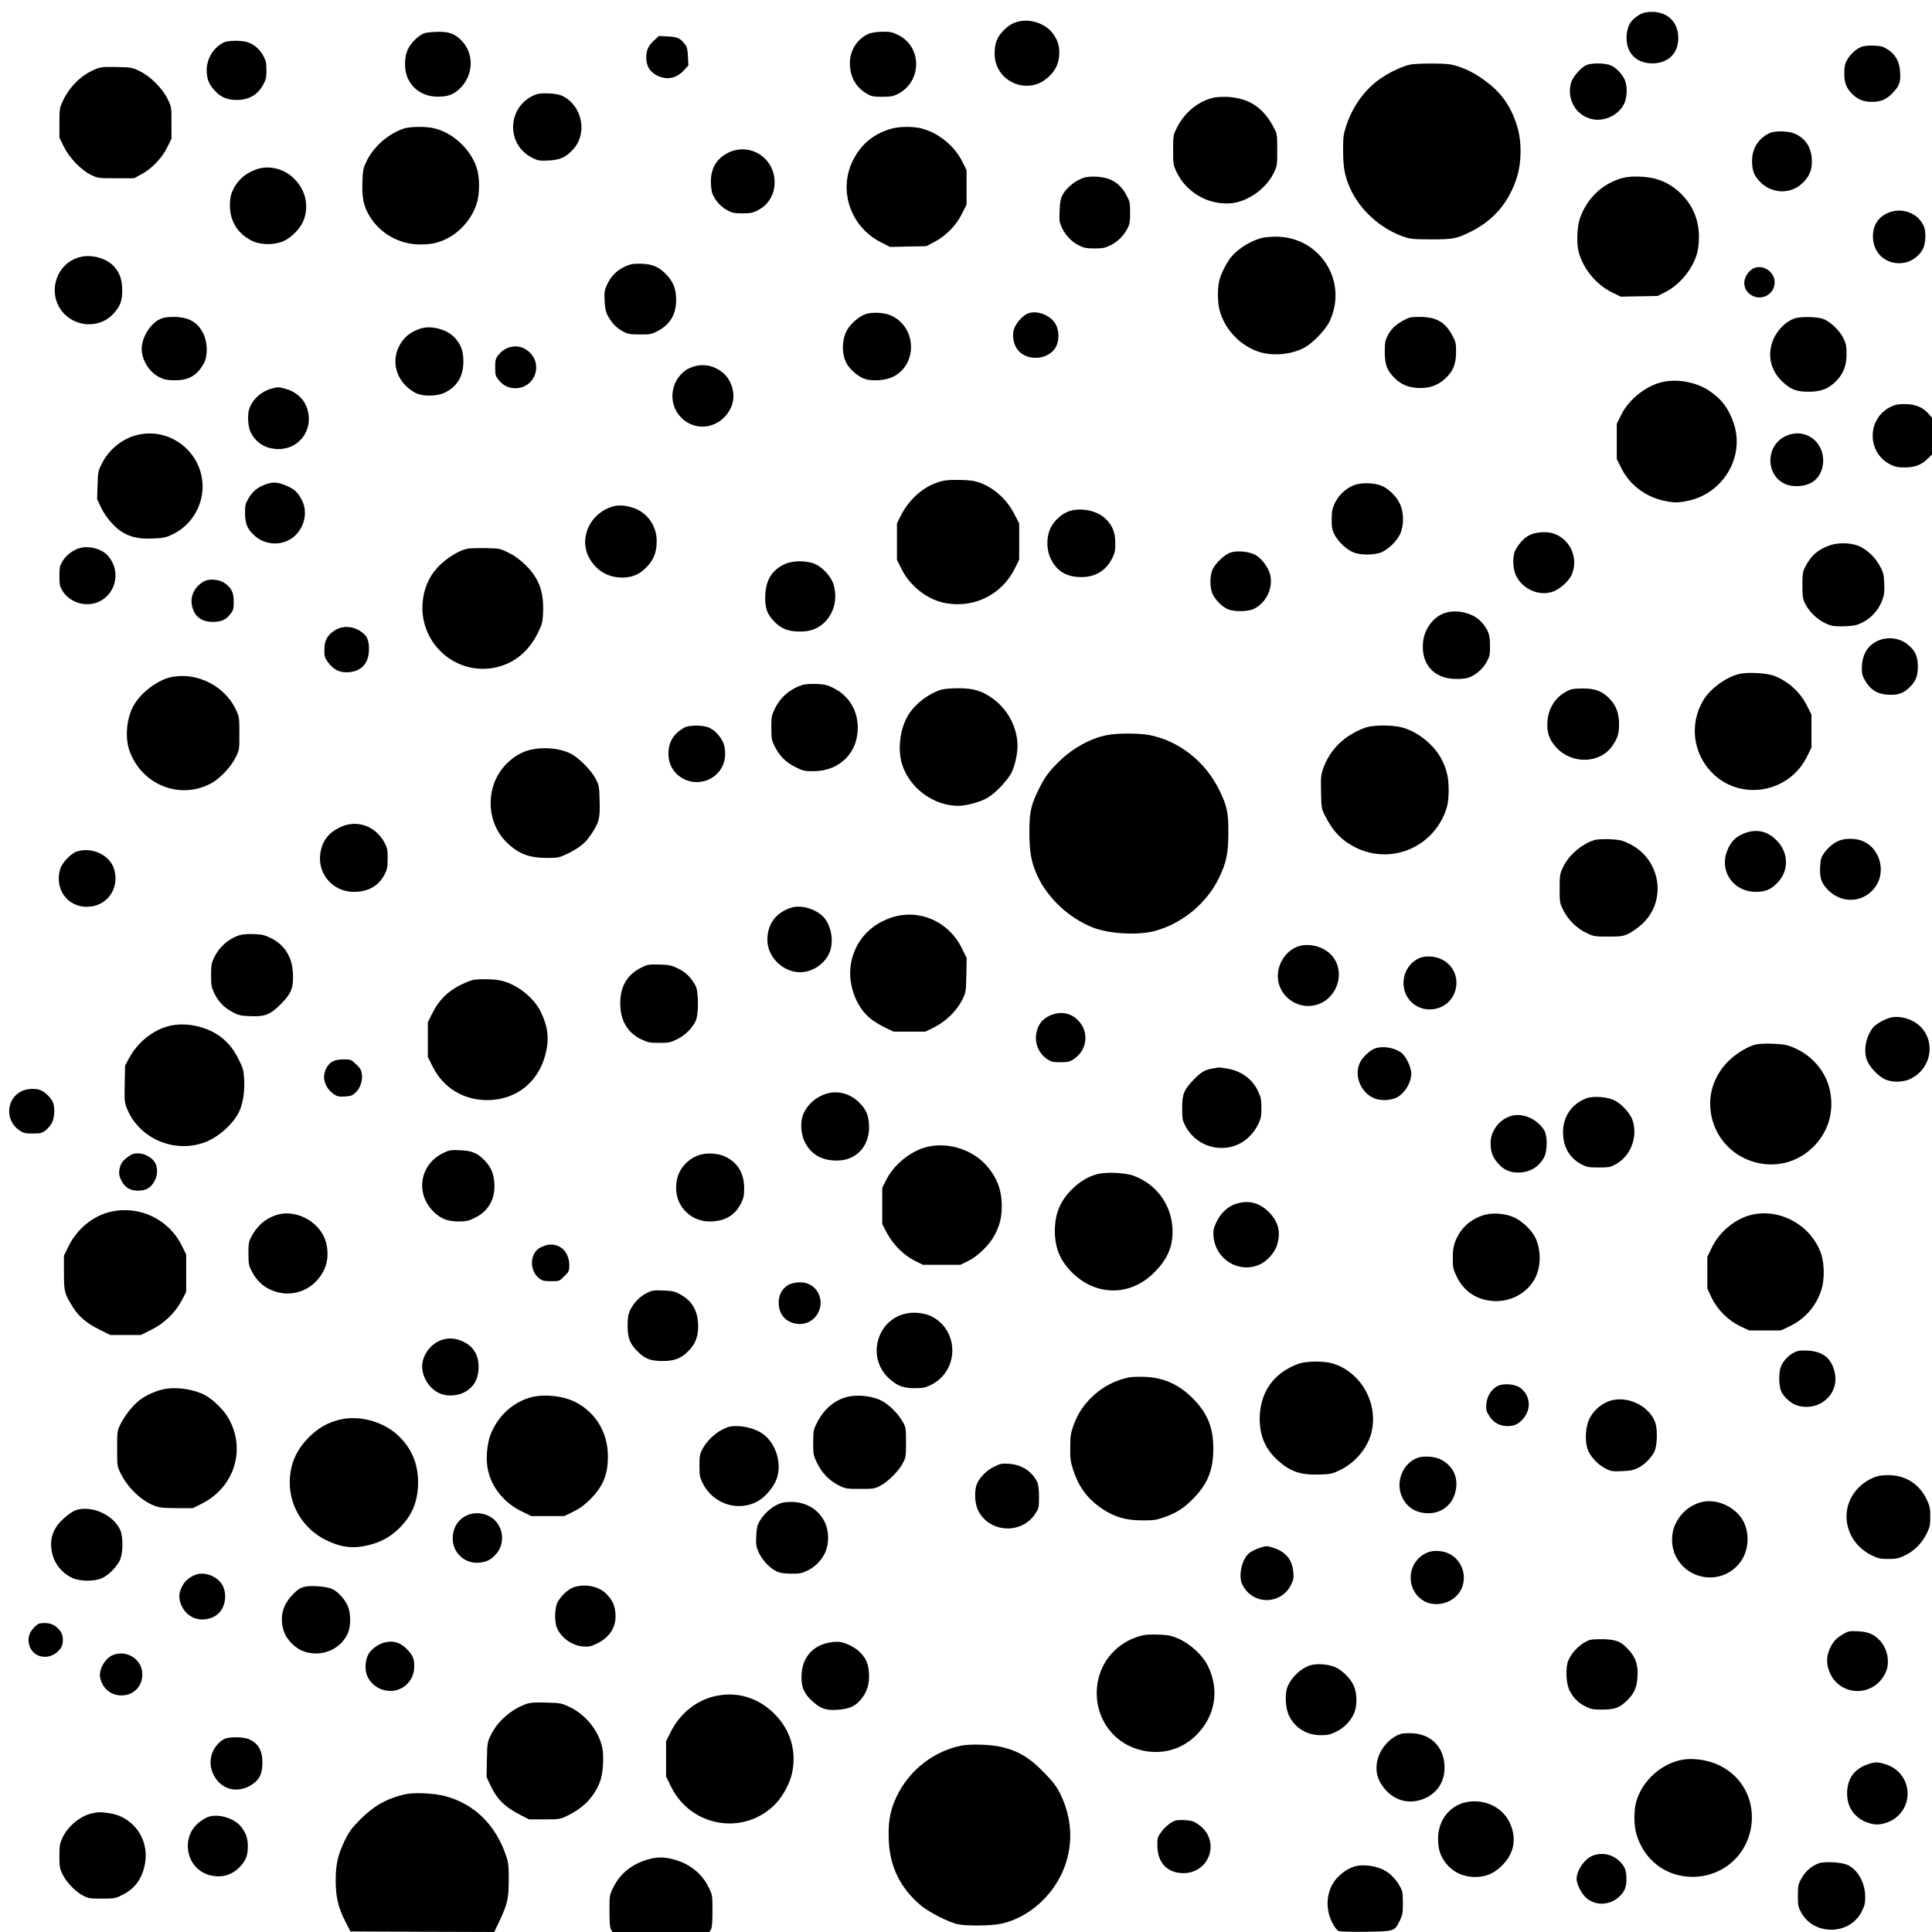 <?xml version="1.0" encoding="UTF-8" standalone="yes"?>
<svg version="1.0" xmlns="http://www.w3.org/2000/svg" width="1280pt" height="1280pt" viewBox="0 0 1707 1707" preserveAspectRatio="xMidYMid meet">
  <g transform="translate(0,1707) scale(0.1,-0.1)" fill="#000000" stroke="none">
    <path d="M14537 16960 c-50 -9 -117 -59 -141 -106 -11 -21 -22 -63 -24 -94
-11 -150 78 -249 226 -250 150 0 243 101 229 251 -13 145 -131 226 -290 199z"/>
    <path d="M8996 16879 c-54 -13 -98 -42 -144 -94 -47 -53 -65 -109 -64 -194 4
-241 287 -367 468 -208 65 57 95 115 102 192 6 82 -10 139 -57 201 -65 86
-196 131 -305 103z"/>
    <path d="M3752 16777 c-49 -15 -122 -85 -148 -142 -35 -74 -34 -191 2 -263 49
-99 142 -155 259 -156 89 -1 137 16 193 67 126 117 135 309 21 427 -60 62
-107 80 -209 79 -47 -1 -100 -6 -118 -12z"/>
    <path d="M7687 16776 c-104 -38 -177 -144 -178 -259 -1 -122 50 -216 149 -275
42 -24 57 -27 137 -27 76 0 98 4 138 25 213 108 216 414 6 519 -54 27 -73 31
-138 31 -42 -1 -93 -7 -114 -14z"/>
    <path d="M5780 16714 c-52 -47 -70 -87 -70 -154 0 -79 37 -133 112 -165 81
-33 159 -14 222 55 l38 42 -4 78 c-2 60 -8 85 -24 106 -41 55 -70 69 -154 72
l-78 4 -42 -38z"/>
    <path d="M1975 16694 c-90 -46 -149 -143 -149 -244 1 -77 18 -123 71 -180 51
-58 110 -83 193 -83 109 0 186 44 235 134 25 46 29 65 29 129 0 64 -4 83 -28
128 -32 57 -79 98 -135 118 -51 19 -179 18 -216 -2z"/>
    <path d="M16446 16656 c-47 -18 -101 -68 -129 -121 -17 -31 -22 -58 -22 -115
0 -85 20 -133 77 -187 46 -44 97 -63 170 -63 82 1 131 24 190 89 54 59 63 92
55 187 -6 84 -44 147 -111 189 -41 25 -61 30 -120 32 -43 2 -86 -2 -110 -11z"/>
    <path d="M12463 16500 c-65 -13 -174 -63 -251 -114 -144 -95 -254 -242 -314
-417 -29 -88 -31 -103 -31 -229 0 -151 15 -230 63 -336 85 -188 263 -350 462
-422 68 -24 85 -26 253 -27 196 0 225 6 350 68 207 103 343 266 411 492 36
123 39 290 6 413 -45 167 -124 294 -246 394 -114 94 -237 157 -347 178 -61 12
-296 11 -356 0z"/>
    <path d="M14012 16493 c-46 -22 -116 -104 -130 -151 -46 -153 50 -307 204
-328 109 -14 224 49 267 146 24 54 26 148 4 201 -21 51 -76 109 -122 130 -52
24 -176 25 -223 2z"/>
    <path d="M837 16456 c-119 -50 -221 -150 -281 -276 -29 -62 -31 -71 -31 -196
l0 -130 39 -80 c49 -99 153 -207 241 -250 59 -28 64 -29 220 -29 l160 0 64 35
c92 49 181 143 228 237 l38 77 0 141 c0 140 0 141 -34 210 -46 95 -151 200
-246 246 -67 33 -74 34 -205 37 -124 2 -140 0 -193 -22z"/>
    <path d="M4737 16236 c-256 -95 -275 -443 -31 -562 49 -24 63 -26 142 -22 103
5 154 29 220 103 126 143 74 386 -102 469 -47 22 -183 29 -229 12z"/>
    <path d="M10741 16210 c-135 -20 -271 -126 -341 -265 -34 -69 -35 -71 -35
-200 0 -126 1 -132 32 -198 85 -178 281 -290 478 -273 148 13 309 126 378 266
31 63 32 67 32 205 0 135 -1 142 -29 195 -91 175 -211 258 -396 273 -36 3 -89
1 -119 -3z"/>
    <path d="M3574 15936 c-135 -42 -268 -156 -331 -282 -35 -72 -37 -82 -41 -193
-5 -139 11 -215 63 -300 95 -157 265 -251 449 -251 98 1 152 12 231 50 120 58
225 179 266 309 29 92 29 232 0 321 -57 170 -222 318 -392 350 -71 14 -195 11
-245 -4z"/>
    <path d="M7883 15935 c-159 -43 -274 -136 -347 -282 -132 -265 -21 -589 248
-724 l81 -41 160 4 160 3 74 39 c102 55 189 144 240 247 l41 81 0 153 0 152
-37 74 c-69 140 -211 255 -360 294 -71 19 -191 18 -260 0z"/>
    <path d="M15634 15894 c-99 -48 -154 -137 -154 -246 0 -82 18 -129 68 -182
102 -107 265 -116 371 -20 69 62 95 126 89 220 -8 115 -65 192 -167 229 -56
19 -167 19 -207 -1z"/>
    <path d="M6433 15720 c-101 -50 -153 -138 -152 -255 0 -38 6 -84 12 -102 22
-60 72 -117 128 -148 48 -27 63 -30 139 -30 73 0 92 4 136 27 95 50 148 139
148 248 0 217 -220 355 -411 260z"/>
    <path d="M2258 15571 c-73 -29 -116 -60 -158 -112 -54 -69 -73 -133 -68 -228
8 -132 80 -236 204 -293 76 -35 199 -33 276 5 74 36 150 119 174 189 45 129
11 264 -90 362 -90 89 -228 120 -338 77z"/>
    <path d="M9580 15501 c-76 -23 -159 -90 -193 -155 -16 -31 -22 -65 -25 -138
-4 -87 -2 -102 21 -151 31 -67 87 -125 152 -157 41 -20 66 -25 135 -25 73 0
93 4 142 28 62 30 115 83 150 149 19 36 23 58 23 138 0 89 -2 99 -34 158 -40
74 -86 115 -159 142 -54 21 -162 26 -212 11z"/>
    <path d="M14299 15486 c-162 -57 -282 -180 -340 -346 -26 -76 -31 -226 -10
-300 43 -150 155 -285 293 -353 l77 -38 164 3 163 3 69 35 c126 64 239 201
279 340 10 33 17 92 17 147 0 150 -54 278 -160 383 -106 103 -228 150 -391
150 -74 0 -110 -6 -161 -24z"/>
    <path d="M16674 15186 c-83 -39 -126 -109 -126 -206 0 -157 131 -262 286 -230
67 14 136 70 161 132 19 49 22 139 6 181 -48 125 -200 182 -327 123z"/>
    <path d="M11155 14969 c-93 -21 -208 -90 -270 -161 -44 -52 -93 -145 -111
-213 -18 -65 -17 -196 1 -264 45 -172 185 -319 353 -371 121 -38 285 -22 396
38 76 41 189 158 224 234 167 355 -89 752 -483 747 -38 -1 -88 -5 -110 -10z"/>
    <path d="M700 14797 c-220 -62 -290 -345 -127 -505 120 -118 317 -116 428 5
60 65 79 114 79 204 0 94 -20 155 -70 212 -68 77 -205 114 -310 84z"/>
    <path d="M5512 14710 c-71 -36 -115 -83 -150 -158 -21 -48 -24 -64 -20 -140 3
-64 10 -98 27 -130 32 -62 82 -114 138 -142 42 -22 61 -25 148 -25 95 0 103 2
163 34 103 56 155 145 156 266 1 103 -25 167 -94 237 -67 66 -124 88 -235 88
-60 0 -82 -5 -133 -30z"/>
    <path d="M15470 14684 c-82 -69 -77 -179 11 -226 90 -48 199 16 199 117 0 107
-131 175 -210 109z"/>
    <path d="M7649 14295 c-55 -18 -130 -81 -163 -138 -48 -83 -52 -208 -8 -294
27 -53 98 -116 155 -138 72 -27 195 -18 266 20 213 116 196 439 -28 538 -59
26 -162 31 -222 12z"/>
    <path d="M9065 14292 c-43 -27 -91 -84 -105 -127 -18 -54 -8 -127 24 -175 69
-104 245 -110 329 -10 51 60 51 185 0 247 -60 75 -180 106 -248 65z"/>
    <path d="M1415 14251 c-81 -37 -152 -143 -162 -244 -10 -105 62 -227 162 -273
39 -19 67 -24 131 -24 124 0 199 44 257 154 34 64 31 182 -6 258 -51 103 -132
148 -266 148 -52 0 -89 -6 -116 -19z"/>
    <path d="M12400 14239 c-70 -38 -111 -78 -141 -137 -20 -40 -24 -61 -24 -142
0 -111 19 -162 86 -229 58 -58 118 -84 208 -89 97 -5 175 22 242 85 68 63 94
127 94 233 0 78 -3 90 -34 148 -64 119 -143 162 -290 162 -77 0 -92 -4 -141
-31z"/>
    <path d="M15864 14259 c-90 -26 -180 -123 -210 -227 -36 -123 -1 -245 95 -335
75 -70 123 -88 232 -88 107 0 173 25 239 91 66 66 95 138 95 240 0 73 -4 93
-28 142 -35 71 -119 150 -183 172 -52 17 -188 20 -240 5z"/>
    <path d="M3715 14167 c-96 -32 -154 -82 -194 -167 -69 -148 -5 -320 151 -402
59 -31 182 -31 249 -1 115 52 173 145 173 278 0 91 -19 146 -73 208 -67 76
-210 115 -306 84z"/>
    <path d="M4474 13991 c-23 -10 -54 -36 -70 -57 -26 -33 -29 -45 -29 -110 0
-66 3 -76 31 -111 40 -50 87 -73 149 -73 164 1 244 197 128 313 -57 58 -134
72 -209 38z"/>
    <path d="M6141 13835 c-29 -8 -66 -24 -81 -35 -141 -100 -160 -301 -40 -421
135 -135 356 -90 438 90 47 101 16 233 -70 307 -73 61 -162 82 -247 59z"/>
    <path d="M14710 13699 c-151 -25 -316 -151 -387 -296 l-38 -77 0 -156 0 -156
39 -78 c73 -149 214 -256 381 -291 87 -18 122 -18 208 0 315 66 506 391 404
688 -45 131 -110 216 -221 288 -104 69 -259 100 -386 78z"/>
    <path d="M2398 13636 c-94 -25 -176 -103 -199 -190 -14 -52 -6 -152 15 -194
45 -88 118 -138 214 -148 201 -21 346 156 288 350 -27 90 -98 155 -197 182
-63 16 -61 16 -121 0z"/>
    <path d="M16702 13474 c-208 -104 -208 -404 0 -508 42 -21 66 -26 127 -26 90
0 147 22 204 78 l37 36 0 163 0 162 -32 37 c-50 57 -118 84 -209 84 -61 0 -85
-5 -127 -26z"/>
    <path d="M1201 13224 c-126 -34 -241 -129 -301 -250 -33 -65 -35 -76 -38 -192
l-4 -122 36 -76 c39 -83 122 -178 190 -218 75 -44 148 -59 266 -54 93 4 115 8
173 36 160 74 267 244 267 422 0 307 -293 534 -589 454z"/>
    <path d="M15771 13214 c-169 -85 -173 -333 -6 -417 73 -36 189 -28 255 18 104
72 119 244 32 346 -70 82 -181 103 -281 53z"/>
    <path d="M8278 12806 c-134 -47 -251 -156 -321 -296 l-32 -65 0 -160 0 -161
39 -79 c78 -157 235 -278 397 -305 254 -43 494 80 607 310 l37 75 0 160 0 160
-44 85 c-74 145 -211 257 -352 289 -24 6 -93 11 -154 11 -90 0 -122 -5 -177
-24z"/>
    <path d="M2363 12796 c-79 -26 -126 -61 -163 -122 -32 -54 -35 -64 -35 -139 1
-96 21 -142 89 -202 79 -69 199 -85 294 -37 124 62 182 225 123 347 -35 72
-64 101 -132 132 -75 33 -121 39 -176 21z"/>
    <path d="M11943 12775 c-68 -35 -121 -88 -151 -154 -21 -46 -26 -71 -26 -141
0 -73 4 -92 26 -136 34 -65 114 -137 175 -158 60 -21 166 -20 227 0 64 22 147
100 177 166 35 79 34 193 -4 270 -36 74 -112 143 -180 163 -81 24 -183 20
-244 -10z"/>
    <path d="M5419 12596 c-204 -55 -309 -280 -213 -455 61 -113 167 -175 295
-174 91 1 156 31 218 99 60 65 84 131 83 227 0 127 -80 243 -196 286 -72 26
-133 32 -187 17z"/>
    <path d="M9442 12552 c-67 -24 -133 -87 -164 -156 -33 -75 -32 -182 3 -257 51
-107 126 -159 245 -167 139 -9 243 49 301 166 24 48 28 69 27 137 0 91 -26
155 -86 212 -76 73 -222 102 -326 65z"/>
    <path d="M13562 12359 c-68 -13 -132 -70 -176 -156 -20 -41 -21 -135 -1 -194
47 -137 209 -215 342 -164 56 22 127 85 154 136 51 101 30 229 -50 309 -71 71
-154 92 -269 69z"/>
    <path d="M16162 12250 c-101 -36 -161 -89 -213 -190 -21 -40 -24 -59 -24 -160
0 -102 3 -121 25 -165 33 -67 102 -135 174 -170 51 -25 70 -29 150 -29 50 0
109 6 131 13 104 34 186 114 226 219 17 47 20 73 17 147 -3 79 -8 98 -38 153
-42 80 -122 154 -195 181 -72 27 -180 28 -253 1z"/>
    <path d="M718 12231 c-60 -12 -129 -61 -163 -115 -27 -45 -30 -57 -30 -136 0
-79 3 -91 30 -135 37 -60 111 -104 187 -112 231 -23 366 244 214 424 -49 59
-154 91 -238 74z"/>
    <path d="M4125 12221 c-56 -14 -120 -48 -183 -96 -115 -87 -184 -203 -204
-344 -55 -378 282 -692 651 -606 157 37 284 142 362 300 38 77 43 95 47 173 9
191 -33 309 -154 429 -52 50 -96 83 -150 109 -76 38 -78 39 -208 41 -72 1
-144 -1 -161 -6z"/>
    <path d="M10866 12186 c-47 -18 -120 -86 -149 -141 -30 -56 -30 -174 0 -230
29 -54 80 -104 128 -126 55 -25 175 -25 230 0 112 51 178 189 146 308 -17 61
-70 134 -122 166 -58 35 -170 46 -233 23z"/>
    <path d="M6934 12086 c-111 -52 -165 -136 -172 -267 -6 -118 14 -176 83 -245
61 -61 122 -84 225 -84 86 0 148 22 205 72 92 81 128 215 90 343 -22 75 -105
163 -179 188 -75 26 -189 23 -252 -7z"/>
    <path d="M1805 11935 c-79 -43 -122 -121 -111 -201 14 -103 80 -159 186 -159
77 1 117 19 157 72 25 32 28 45 28 108 0 81 -21 123 -83 165 -44 31 -134 38
-177 15z"/>
    <path d="M12769 11655 c-107 -34 -189 -147 -197 -271 -12 -181 93 -302 270
-312 47 -3 96 1 124 8 64 18 133 76 169 141 27 49 30 63 30 144 0 99 -15 140
-76 209 -68 78 -214 115 -320 81z"/>
    <path d="M2959 11501 c-67 -42 -93 -90 -93 -170 -1 -59 2 -71 32 -112 44 -61
95 -89 161 -89 128 0 201 74 201 205 0 74 -15 112 -57 145 -75 59 -172 67
-244 21z"/>
    <path d="M16582 11404 c-88 -44 -132 -126 -132 -244 0 -45 6 -66 33 -110 45
-76 107 -113 197 -118 84 -5 131 10 182 56 62 56 83 104 83 192 0 89 -22 139
-85 192 -75 64 -187 77 -278 32z"/>
    <path d="M15391 11120 c-121 -18 -279 -129 -344 -241 -121 -207 -89 -464 78
-635 250 -255 681 -183 841 142 l39 78 0 146 0 146 -38 76 c-60 123 -168 220
-295 268 -56 21 -205 31 -281 20z"/>
    <path d="M1520 11089 c-131 -25 -289 -148 -349 -271 -55 -114 -66 -269 -27
-381 107 -301 444 -436 720 -289 76 40 177 146 217 228 34 68 34 69 34 214 0
143 -1 146 -32 213 -98 206 -341 329 -563 286z"/>
    <path d="M7085 11017 c-109 -37 -189 -107 -241 -212 -26 -55 -29 -69 -29 -165
0 -94 3 -111 28 -161 43 -88 98 -143 184 -186 70 -35 82 -37 162 -37 238 2
401 173 389 408 -8 145 -86 264 -216 328 -55 27 -77 32 -151 35 -52 2 -102 -2
-126 -10z"/>
    <path d="M8315 10976 c-113 -36 -223 -120 -286 -217 -76 -119 -101 -305 -59
-441 65 -210 277 -367 496 -368 73 0 200 35 262 73 69 41 174 152 208 218 30
60 54 163 54 236 0 166 -85 326 -224 425 -96 67 -170 88 -305 87 -58 0 -124
-6 -146 -13z"/>
    <path d="M13875 10977 c-120 -48 -194 -152 -203 -283 -6 -96 15 -158 78 -228
140 -152 389 -144 498 17 46 68 57 106 57 192 0 95 -29 169 -90 228 -63 61
-117 82 -220 84 -53 1 -103 -3 -120 -10z"/>
    <path d="M6064 10649 c-17 -5 -52 -27 -77 -49 -56 -50 -82 -112 -81 -195 2
-206 240 -318 406 -192 78 60 111 157 88 264 -14 63 -74 137 -135 164 -43 20
-146 24 -201 8z"/>
    <path d="M12063 10641 c-184 -67 -313 -192 -374 -366 -18 -52 -20 -78 -17
-205 3 -140 4 -147 35 -207 72 -142 151 -223 276 -284 321 -155 699 15 801
360 20 70 21 218 1 296 -27 105 -72 184 -149 260 -82 81 -189 140 -282 155
-97 16 -232 12 -291 -9z"/>
    <path d="M9780 10575 c-144 -29 -292 -109 -412 -223 -95 -91 -134 -143 -186
-247 -73 -146 -87 -209 -87 -385 0 -182 17 -273 74 -395 91 -193 277 -366 482
-448 147 -59 402 -73 554 -32 242 66 459 246 566 470 65 135 82 216 82 395 1
181 -11 237 -78 375 -123 255 -357 440 -622 491 -91 17 -284 17 -373 -1z"/>
    <path d="M4690 10446 c-136 -30 -264 -144 -320 -285 -72 -185 -31 -397 103
-530 106 -105 199 -141 361 -141 96 0 106 2 176 35 107 52 164 97 213 173 71
108 79 138 75 293 -3 126 -5 138 -33 194 -39 78 -152 192 -226 228 -92 46
-233 59 -349 33z"/>
    <path d="M3005 9761 c-101 -48 -154 -116 -173 -219 -34 -186 105 -352 294
-352 127 0 218 51 272 154 23 44 27 63 27 141 0 81 -3 95 -30 144 -81 146
-245 202 -390 132z"/>
    <path d="M15424 9712 c-84 -29 -133 -77 -165 -163 -69 -180 58 -359 255 -359
88 0 139 23 200 91 94 105 87 261 -18 365 -78 79 -170 101 -272 66z"/>
    <path d="M14097 9650 c-112 -29 -235 -132 -287 -242 -28 -60 -30 -70 -30 -189
0 -121 1 -128 32 -190 42 -85 120 -162 205 -202 65 -31 73 -32 193 -32 117 0
129 2 183 28 32 16 85 54 117 84 222 206 163 573 -114 708 -62 30 -83 35 -166
40 -52 2 -112 0 -133 -5z"/>
    <path d="M16256 9645 c-49 -17 -103 -61 -140 -113 -24 -34 -30 -54 -34 -114
-6 -105 9 -150 71 -213 113 -112 279 -114 388 -5 137 137 82 383 -100 445 -55
18 -133 19 -185 0z"/>
    <path d="M675 9545 c-51 -18 -127 -99 -143 -152 -52 -175 60 -335 235 -335
177 0 293 161 241 334 -37 124 -200 200 -333 153z"/>
    <path d="M6977 9046 c-128 -47 -197 -146 -197 -280 0 -151 137 -286 290 -286
114 0 229 82 265 189 35 108 1 250 -76 315 -79 67 -199 93 -282 62z"/>
    <path d="M7873 8962 c-182 -62 -306 -196 -349 -378 -43 -184 29 -405 171 -517
27 -22 84 -56 125 -76 l75 -36 141 0 140 0 79 39 c102 51 198 145 246 241 34
68 34 72 37 220 l3 150 -41 84 c-117 241 -381 356 -627 273z"/>
    <path d="M2115 8807 c-98 -33 -176 -101 -222 -195 -25 -51 -28 -68 -28 -157 0
-87 3 -107 26 -156 36 -77 87 -130 161 -170 55 -29 74 -34 154 -37 135 -6 179
11 276 107 93 94 113 145 106 275 -7 142 -75 249 -195 308 -56 27 -78 32 -152
35 -52 2 -102 -2 -126 -10z"/>
    <path d="M11439 8695 c-90 -47 -149 -146 -149 -250 0 -154 140 -278 295 -262
220 23 325 299 172 455 -80 81 -222 107 -318 57z"/>
    <path d="M12535 8602 c-153 -72 -182 -286 -54 -396 49 -41 113 -61 179 -53
222 26 286 314 96 431 -63 39 -159 47 -221 18z"/>
    <path d="M5670 8523 c-128 -63 -190 -167 -190 -318 0 -153 66 -263 192 -321
55 -25 75 -29 154 -28 82 0 97 3 157 32 70 35 131 94 163 160 28 54 27 261 0
312 -38 71 -86 119 -153 152 -60 29 -77 33 -167 36 -93 2 -105 0 -156 -25z"/>
    <path d="M4185 8413 c-16 -2 -68 -22 -113 -44 -112 -54 -194 -135 -251 -249
l-41 -82 0 -153 0 -153 45 -90 c92 -183 269 -291 477 -292 256 0 454 155 518
406 34 134 22 242 -42 374 -65 134 -228 257 -373 280 -59 10 -161 11 -220 3z"/>
    <path d="M9274 8096 c-61 -28 -98 -73 -114 -138 -24 -93 11 -188 88 -243 40
-27 51 -30 121 -30 68 0 83 3 119 28 120 79 137 243 36 343 -67 68 -159 82
-250 40z"/>
    <path d="M16707 8080 c-62 -16 -134 -58 -162 -94 -63 -83 -83 -210 -46 -292
25 -55 84 -119 140 -152 64 -38 173 -39 245 -2 219 112 220 417 1 516 -60 27
-127 36 -178 24z"/>
    <path d="M1490 8004 c-144 -38 -274 -144 -350 -284 l-35 -65 -3 -160 c-3 -145
-2 -165 18 -215 103 -262 404 -399 675 -308 128 43 268 166 321 283 31 67 48
182 41 284 -4 74 -10 95 -51 176 -74 150 -190 244 -352 285 -90 23 -186 25
-264 4z"/>
    <path d="M15520 7843 c-64 -12 -169 -73 -237 -137 -111 -105 -173 -243 -173
-386 1 -287 217 -517 505 -537 158 -10 307 49 419 167 128 136 174 314 131
499 -43 180 -189 331 -374 385 -52 15 -208 20 -271 9z"/>
    <path d="M12155 7809 c-43 -12 -112 -74 -137 -123 -59 -113 2 -269 124 -320
54 -23 143 -20 196 6 71 34 130 129 131 213 1 54 -48 156 -89 185 -61 43 -155
60 -225 39z"/>
    <path d="M2940 7692 c-50 -26 -84 -97 -76 -156 8 -54 40 -102 86 -134 30 -20
44 -23 97 -20 55 3 67 8 97 37 40 39 61 103 53 163 -5 34 -15 52 -51 85 -43
41 -47 43 -108 43 -42 0 -75 -6 -98 -18z"/>
    <path d="M10711 7629 c-67 -11 -103 -34 -168 -102 -84 -89 -98 -124 -98 -247
0 -96 3 -110 28 -158 72 -137 218 -212 371 -191 115 15 216 92 272 204 25 52
29 71 29 145 0 72 -4 94 -28 146 -51 110 -150 183 -277 203 -36 6 -67 10 -70
10 -3 -1 -29 -5 -59 -10z"/>
    <path d="M195 7431 c-139 -63 -154 -257 -27 -346 39 -27 51 -30 121 -30 70 0
81 3 115 29 21 16 47 47 57 70 21 46 25 129 8 173 -14 38 -67 92 -106 109 -45
19 -120 17 -168 -5z"/>
    <path d="M7290 7403 c-93 -32 -169 -106 -198 -192 -22 -64 -15 -160 17 -227
52 -111 151 -169 287 -168 174 0 292 133 282 317 -5 88 -27 137 -90 199 -82
80 -196 107 -298 71z"/>
    <path d="M14017 7366 c-129 -48 -207 -160 -207 -299 0 -130 57 -229 164 -285
46 -24 62 -27 151 -27 93 0 104 2 155 31 130 73 193 243 144 387 -21 61 -94
141 -158 174 -63 32 -188 42 -249 19z"/>
    <path d="M13336 7205 c-95 -34 -166 -133 -166 -232 0 -78 17 -127 64 -180 52
-59 104 -83 181 -83 100 0 182 49 228 135 28 53 31 183 4 232 -28 52 -86 101
-144 123 -62 23 -112 25 -167 5z"/>
    <path d="M8181 6934 c-140 -37 -285 -157 -351 -289 l-35 -70 0 -160 0 -160 43
-82 c55 -103 150 -196 249 -245 l68 -33 165 0 165 0 70 34 c85 42 187 142 232
226 47 90 64 158 64 260 0 152 -51 273 -157 380 -129 129 -339 186 -513 139z"/>
    <path d="M3915 6882 c-207 -100 -248 -359 -83 -519 64 -62 122 -85 220 -85 70
0 89 5 144 32 118 58 179 163 172 300 -4 88 -29 148 -88 209 -63 64 -111 84
-215 88 -83 4 -95 2 -150 -25z"/>
    <path d="M1132 6850 c-53 -38 -70 -66 -78 -121 -4 -34 0 -54 18 -89 32 -63 77
-90 148 -90 71 0 116 27 148 90 28 54 26 127 -5 168 -31 41 -91 72 -144 72
-35 0 -56 -7 -87 -30z"/>
    <path d="M6164 6860 c-71 -28 -128 -81 -161 -147 -37 -76 -39 -183 -5 -259 49
-108 151 -175 271 -176 131 -1 226 53 278 160 24 48 28 69 28 137 -1 126 -55
219 -159 272 -70 36 -180 42 -252 13z"/>
    <path d="M9691 6695 c-84 -24 -150 -64 -222 -135 -102 -101 -149 -216 -149
-365 0 -152 47 -264 154 -370 213 -210 516 -209 726 4 112 113 160 220 160
358 0 225 -134 418 -345 495 -78 28 -245 35 -324 13z"/>
    <path d="M10912 6431 c-69 -24 -132 -86 -167 -164 -23 -51 -27 -70 -23 -121
17 -207 231 -334 415 -245 62 30 129 107 147 170 34 114 11 205 -73 290 -87
86 -185 109 -299 70z"/>
    <path d="M983 6365 c-156 -34 -300 -150 -375 -302 l-43 -86 0 -152 c0 -167 4
-184 78 -303 52 -83 123 -144 236 -200 l94 -47 136 0 136 0 90 45 c116 57 213
151 271 260 l39 75 0 165 0 166 -39 79 c-114 231 -371 355 -623 300z"/>
    <path d="M2433 6332 c-95 -34 -161 -93 -214 -192 -21 -39 -24 -59 -24 -145 0
-90 3 -105 28 -155 49 -96 119 -155 217 -184 172 -51 350 33 427 202 34 73 36
181 4 264 -65 169 -273 269 -438 210z"/>
    <path d="M13096 6330 c-115 -41 -193 -116 -238 -228 -17 -44 -22 -78 -22 -147
0 -80 3 -97 31 -157 58 -124 157 -199 288 -219 168 -27 336 56 409 199 53 104
53 251 1 357 -35 72 -128 157 -202 185 -84 33 -192 36 -267 10z"/>
    <path d="M15473 6336 c-144 -35 -283 -151 -350 -292 l-38 -79 0 -140 0 -140
37 -79 c52 -108 146 -202 254 -254 l79 -37 140 0 140 0 76 36 c140 67 242 186
285 334 25 86 23 221 -5 305 -85 252 -363 408 -618 346z"/>
    <path d="M4833 6070 c-17 -4 -46 -16 -65 -26 -89 -52 -91 -203 -3 -270 27 -20
43 -24 105 -24 72 0 73 0 116 44 41 40 44 47 44 97 0 122 -87 201 -197 179z"/>
    <path d="M6965 5717 c-53 -30 -85 -87 -85 -155 0 -87 42 -151 117 -178 88 -31
175 -2 224 74 61 96 23 225 -78 268 -50 22 -131 17 -178 -9z"/>
    <path d="M5713 5645 c-61 -31 -117 -89 -147 -154 -16 -36 -21 -65 -21 -136 0
-106 21 -159 89 -226 64 -65 114 -84 221 -84 107 0 165 23 232 93 61 62 86
136 81 237 -7 122 -57 204 -160 260 -46 25 -66 30 -148 33 -87 3 -100 1 -147
-23z"/>
    <path d="M8033 5469 c-277 -35 -386 -383 -181 -575 73 -68 126 -89 228 -89 71
0 94 4 140 26 254 120 260 481 11 608 -50 26 -132 38 -198 30z"/>
    <path d="M3933 5239 c-110 -20 -202 -130 -203 -240 0 -104 70 -208 165 -244
67 -26 160 -17 221 21 72 44 108 108 112 198 6 114 -40 196 -131 240 -61 29
-107 36 -164 25z"/>
    <path d="M15855 5122 c-50 -24 -99 -75 -119 -124 -22 -53 -21 -172 3 -224 23
-49 88 -107 140 -122 193 -58 373 98 332 289 -27 127 -104 189 -241 196 -59 3
-84 0 -115 -15z"/>
    <path d="M11472 5020 c-219 -78 -342 -254 -342 -486 0 -153 51 -269 161 -368
110 -99 202 -130 369 -124 100 3 111 6 185 42 135 67 242 198 274 336 59 258
-98 531 -348 604 -78 23 -231 21 -299 -4z"/>
    <path d="M9980 4901 c-129 -25 -244 -86 -340 -181 -75 -76 -121 -148 -158
-252 -22 -62 -26 -90 -26 -188 -1 -101 3 -126 28 -203 48 -147 128 -253 253
-337 111 -74 209 -103 353 -103 103 -1 124 2 200 29 109 38 182 87 268 179
117 125 162 244 162 425 0 181 -46 300 -162 425 -127 136 -268 203 -443 210
-49 2 -110 0 -135 -4z"/>
    <path d="M13230 4823 c-54 -28 -93 -92 -98 -160 -3 -52 0 -63 28 -106 40 -59
91 -87 160 -87 60 0 96 17 137 64 75 85 65 205 -22 272 -47 36 -152 45 -205
17z"/>
    <path d="M1468 4800 c-77 -12 -170 -52 -233 -99 -61 -46 -137 -143 -174 -221
-25 -52 -26 -64 -26 -210 0 -155 0 -156 32 -220 62 -124 177 -236 293 -282 48
-19 74 -22 200 -23 l145 0 77 39 c291 145 396 486 233 761 -41 71 -133 160
-203 198 -90 49 -236 73 -344 57z"/>
    <path d="M4690 4724 c-159 -43 -294 -168 -356 -330 -32 -83 -43 -219 -24 -307
32 -156 141 -292 294 -368 l89 -44 147 0 146 0 80 39 c57 28 99 59 150 110
112 112 156 219 155 379 0 206 -104 382 -279 475 -110 59 -282 78 -402 46z"/>
    <path d="M7479 4726 c-108 -29 -198 -106 -256 -218 -37 -71 -37 -76 -38 -183
0 -103 2 -114 32 -177 42 -90 110 -160 192 -201 63 -31 70 -32 191 -32 118 0
128 1 180 29 68 36 161 129 197 199 26 49 28 59 28 182 0 125 -1 132 -29 183
-36 65 -111 142 -172 178 -86 50 -224 67 -325 40z"/>
    <path d="M14251 4700 c-89 -19 -174 -88 -212 -175 -30 -68 -36 -174 -15 -250
21 -69 92 -147 169 -184 42 -21 59 -23 140 -19 74 3 102 9 143 30 54 28 112
86 140 140 26 49 31 191 10 256 -47 139 -222 234 -375 202z"/>
    <path d="M2990 4524 c-103 -27 -180 -73 -261 -153 -114 -114 -169 -245 -169
-401 0 -213 125 -412 320 -507 138 -67 244 -79 384 -43 107 27 190 74 266 150
114 114 164 239 164 405 -1 169 -60 304 -182 417 -134 123 -349 178 -522 132z"/>
    <path d="M6384 4440 c-70 -34 -142 -105 -178 -174 -23 -43 -26 -61 -26 -146 0
-88 3 -102 30 -157 94 -188 328 -257 499 -148 59 36 128 120 151 183 58 152
-15 353 -154 424 -59 30 -132 48 -202 48 -48 0 -74 -6 -120 -30z"/>
    <path d="M12515 4186 c-131 -57 -189 -225 -122 -353 45 -87 124 -133 229 -133
110 0 202 68 233 174 38 128 -9 242 -126 301 -55 29 -162 34 -214 11z"/>
    <path d="M8785 4112 c-65 -31 -128 -93 -153 -151 -24 -56 -21 -165 6 -227 93
-207 387 -228 511 -36 29 46 31 54 31 146 0 67 -5 108 -15 130 -46 96 -138
156 -253 163 -59 4 -75 1 -127 -25z"/>
    <path d="M16589 4027 c-65 -19 -129 -58 -178 -112 -169 -184 -108 -472 126
-587 58 -28 75 -32 147 -32 70 0 90 4 146 31 82 38 151 108 193 193 28 57 32
74 32 150 0 74 -4 93 -32 152 -60 128 -175 206 -315 214 -43 2 -92 -1 -119 -9z"/>
    <path d="M15029 3797 c-103 -29 -181 -96 -228 -197 -37 -79 -37 -191 1 -271
104 -224 402 -265 561 -78 77 89 99 229 55 346 -54 145 -241 241 -389 200z"/>
    <path d="M6866 3775 c-59 -28 -119 -85 -154 -144 -21 -37 -27 -60 -30 -131 -4
-79 -2 -93 23 -149 31 -68 102 -142 163 -168 24 -11 67 -17 122 -17 72 -1 94
3 140 25 71 34 126 89 159 158 38 82 37 193 -2 273 -56 113 -165 178 -300 178
-55 -1 -83 -6 -121 -25z"/>
    <path d="M675 3729 c-45 -13 -143 -94 -176 -147 -39 -62 -52 -115 -46 -187 10
-116 77 -214 182 -265 70 -33 198 -35 267 -3 57 26 125 94 156 155 30 61 32
212 3 273 -62 131 -248 215 -386 174z"/>
    <path d="M4125 3681 c-80 -37 -125 -111 -125 -206 0 -133 119 -232 252 -210
58 10 88 27 130 73 76 84 71 219 -10 300 -61 61 -167 80 -247 43z"/>
    <path d="M11125 3392 c-28 -10 -65 -27 -82 -40 -64 -45 -101 -182 -73 -267 7
-20 26 -52 43 -71 112 -128 318 -101 393 52 23 46 26 64 21 113 -9 106 -61
173 -160 210 -69 25 -78 25 -142 3z"/>
    <path d="M12612 3353 c-188 -78 -200 -342 -19 -435 62 -31 152 -28 218 9 207
112 137 422 -98 439 -40 3 -71 -1 -101 -13z"/>
    <path d="M1729 3157 c-72 -27 -118 -77 -139 -151 -23 -82 31 -189 115 -227 72
-33 166 -19 224 34 62 57 79 170 38 248 -42 80 -156 126 -238 96z"/>
    <path d="M2695 3051 c-45 -11 -66 -25 -112 -73 -87 -90 -113 -198 -77 -315 25
-82 106 -162 188 -187 153 -48 316 22 379 163 28 63 28 178 -1 243 -28 62 -88
127 -140 150 -47 21 -187 32 -237 19z"/>
    <path d="M5066 3045 c-47 -17 -110 -76 -139 -130 -28 -53 -30 -182 -3 -236 41
-85 132 -148 227 -156 46 -5 66 -1 112 20 122 56 183 149 175 267 -6 77 -25
120 -81 178 -65 67 -193 92 -291 57z"/>
    <path d="M313 2702 c-47 -43 -66 -88 -60 -140 16 -142 191 -179 281 -58 29 38
29 114 0 153 -37 50 -81 73 -139 73 -44 0 -58 -5 -82 -28z"/>
    <path d="M16290 2635 c-62 -36 -88 -63 -115 -115 -34 -66 -40 -127 -21 -193
72 -247 400 -268 507 -33 40 88 16 211 -54 284 -52 54 -102 75 -192 79 -72 4
-84 1 -125 -22z"/>
    <path d="M10105 2623 c-200 -43 -354 -192 -400 -385 -62 -264 74 -525 320
-614 196 -71 401 -28 544 115 168 167 208 397 104 610 -59 122 -212 243 -341
270 -51 11 -186 13 -227 4z"/>
    <path d="M14048 2581 c-74 -24 -156 -101 -190 -179 -28 -62 -22 -207 10 -269
34 -66 78 -110 140 -140 50 -25 68 -28 152 -28 109 0 152 17 220 85 61 61 83
112 88 207 6 103 -15 166 -77 235 -66 73 -107 91 -221 95 -52 1 -107 -2 -122
-6z"/>
    <path d="M3410 2561 c-55 -11 -117 -51 -147 -94 -38 -55 -45 -155 -14 -214 39
-77 115 -123 201 -123 116 0 210 95 210 214 0 69 -10 95 -56 146 -58 63 -118
86 -194 71z"/>
    <path d="M7337 2559 c-154 -25 -246 -129 -255 -284 -5 -103 18 -164 89 -230
75 -70 125 -89 223 -82 103 6 156 28 206 84 58 66 83 140 78 233 -4 88 -25
137 -81 193 -42 42 -121 82 -177 90 -19 2 -57 1 -83 -4z"/>
    <path d="M995 2446 c-69 -30 -124 -130 -110 -199 20 -95 95 -157 189 -157 117
0 199 98 181 216 -17 117 -149 188 -260 140z"/>
    <path d="M11579 2357 c-79 -23 -164 -100 -201 -185 -29 -65 -22 -197 14 -267
55 -106 156 -166 279 -166 60 0 82 5 135 31 70 34 125 91 157 160 29 65 29
178 -2 246 -27 63 -101 136 -163 164 -60 26 -159 34 -219 17z"/>
    <path d="M6323 2085 c-172 -37 -317 -155 -401 -325 l-37 -75 0 -156 0 -156 44
-89 c176 -357 642 -436 919 -156 69 70 132 187 151 280 40 193 -16 378 -154
517 -144 145 -330 202 -522 160z"/>
    <path d="M4645 2013 c-128 -46 -249 -152 -306 -269 -33 -67 -34 -71 -37 -222
l-3 -153 31 -67 c61 -130 127 -196 272 -270 l73 -37 135 0 c130 0 137 1 200
31 145 69 239 167 291 302 27 69 37 223 20 302 -32 149 -145 289 -286 357 -75
35 -82 37 -209 40 -107 3 -140 0 -181 -14z"/>
    <path d="M12378 1751 c-109 -35 -202 -152 -214 -268 -8 -71 6 -125 47 -187 78
-117 204 -167 330 -132 136 37 220 144 222 280 4 179 -111 304 -285 312 -40 2
-85 -1 -100 -5z"/>
    <path d="M1975 1702 c-105 -65 -144 -195 -91 -307 60 -127 193 -172 317 -107
80 42 113 94 117 187 6 117 -30 188 -113 226 -56 26 -188 26 -230 1z"/>
    <path d="M8490 1646 c-266 -56 -487 -243 -590 -499 -40 -101 -54 -198 -47
-342 10 -232 105 -421 284 -571 76 -62 238 -145 323 -165 75 -17 298 -15 386
4 244 53 465 251 559 500 79 210 66 436 -36 645 -31 64 -61 104 -132 178 -133
140 -234 202 -389 239 -91 22 -279 28 -358 11z"/>
    <path d="M14870 1523 c-192 -32 -366 -191 -415 -378 -21 -83 -19 -209 5 -286
69 -226 260 -370 490 -372 280 -1 505 205 527 484 20 265 -149 488 -413 544
-66 14 -140 17 -194 8z"/>
    <path d="M16515 1486 c-130 -41 -194 -127 -195 -261 0 -88 30 -156 91 -208 44
-39 119 -67 174 -67 55 0 130 28 173 66 162 138 112 395 -90 463 -70 24 -96
25 -153 7z"/>
    <path d="M3575 1216 c-158 -37 -272 -101 -390 -220 -76 -76 -99 -107 -138
-186 -61 -125 -80 -207 -81 -350 -1 -144 21 -241 84 -365 l46 -90 635 -3 636
-2 46 97 c72 154 81 196 82 363 0 127 -3 154 -24 215 -93 274 -283 459 -540
526 -99 26 -276 34 -356 15z"/>
    <path d="M12969 1150 c-154 -25 -262 -158 -263 -320 0 -93 15 -144 57 -206 62
-89 158 -138 272 -138 90 1 156 27 224 90 111 102 143 229 91 364 -56 150
-214 236 -381 210z"/>
    <path d="M825 1051 c-107 -19 -223 -111 -273 -218 -24 -52 -27 -70 -27 -163 0
-94 3 -111 28 -161 34 -70 112 -151 180 -187 48 -25 61 -27 167 -27 110 0 118
1 182 33 110 54 175 144 199 275 23 125 -15 252 -102 339 -60 60 -131 96 -216
108 -75 11 -80 11 -138 1z"/>
    <path d="M1837 1016 c-20 -7 -57 -30 -81 -50 -163 -134 -111 -403 90 -462 109
-31 208 -3 283 82 46 53 61 95 61 174 -1 68 -18 117 -59 169 -62 78 -205 120
-294 87z"/>
    <path d="M10380 983 c-36 -13 -90 -57 -121 -101 -32 -44 -34 -52 -33 -122 1
-149 89 -240 231 -240 222 1 322 264 157 410 -21 18 -52 39 -70 46 -32 14
-134 18 -164 7z"/>
    <path d="M14065 671 c-70 -31 -134 -128 -135 -202 0 -46 43 -130 85 -168 80
-70 205 -67 287 7 52 47 68 85 68 162 0 77 -16 115 -68 162 -65 59 -160 74
-237 39z"/>
    <path d="M5725 641 c-142 -41 -246 -124 -306 -247 -34 -68 -34 -70 -34 -209 0
-96 4 -147 13 -162 l13 -23 429 0 429 0 13 23 c9 15 13 66 13 162 0 139 0 141
-34 210 -62 127 -177 215 -323 250 -81 19 -138 18 -213 -4z"/>
    <path d="M16067 606 c-65 -24 -120 -74 -155 -141 -24 -44 -27 -62 -27 -145 0
-87 3 -100 30 -149 114 -206 429 -200 534 10 26 51 31 74 31 130 0 125 -69
246 -162 284 -58 23 -201 30 -251 11z"/>
    <path d="M11959 576 c-55 -19 -102 -52 -146 -99 -92 -100 -110 -261 -43 -392
23 -45 42 -70 59 -77 15 -5 118 -8 241 -6 250 4 251 4 296 95 26 52 29 68 29
158 0 85 -3 106 -23 142 -29 56 -77 110 -123 138 -79 51 -212 69 -290 41z"/>
  </g>
</svg>